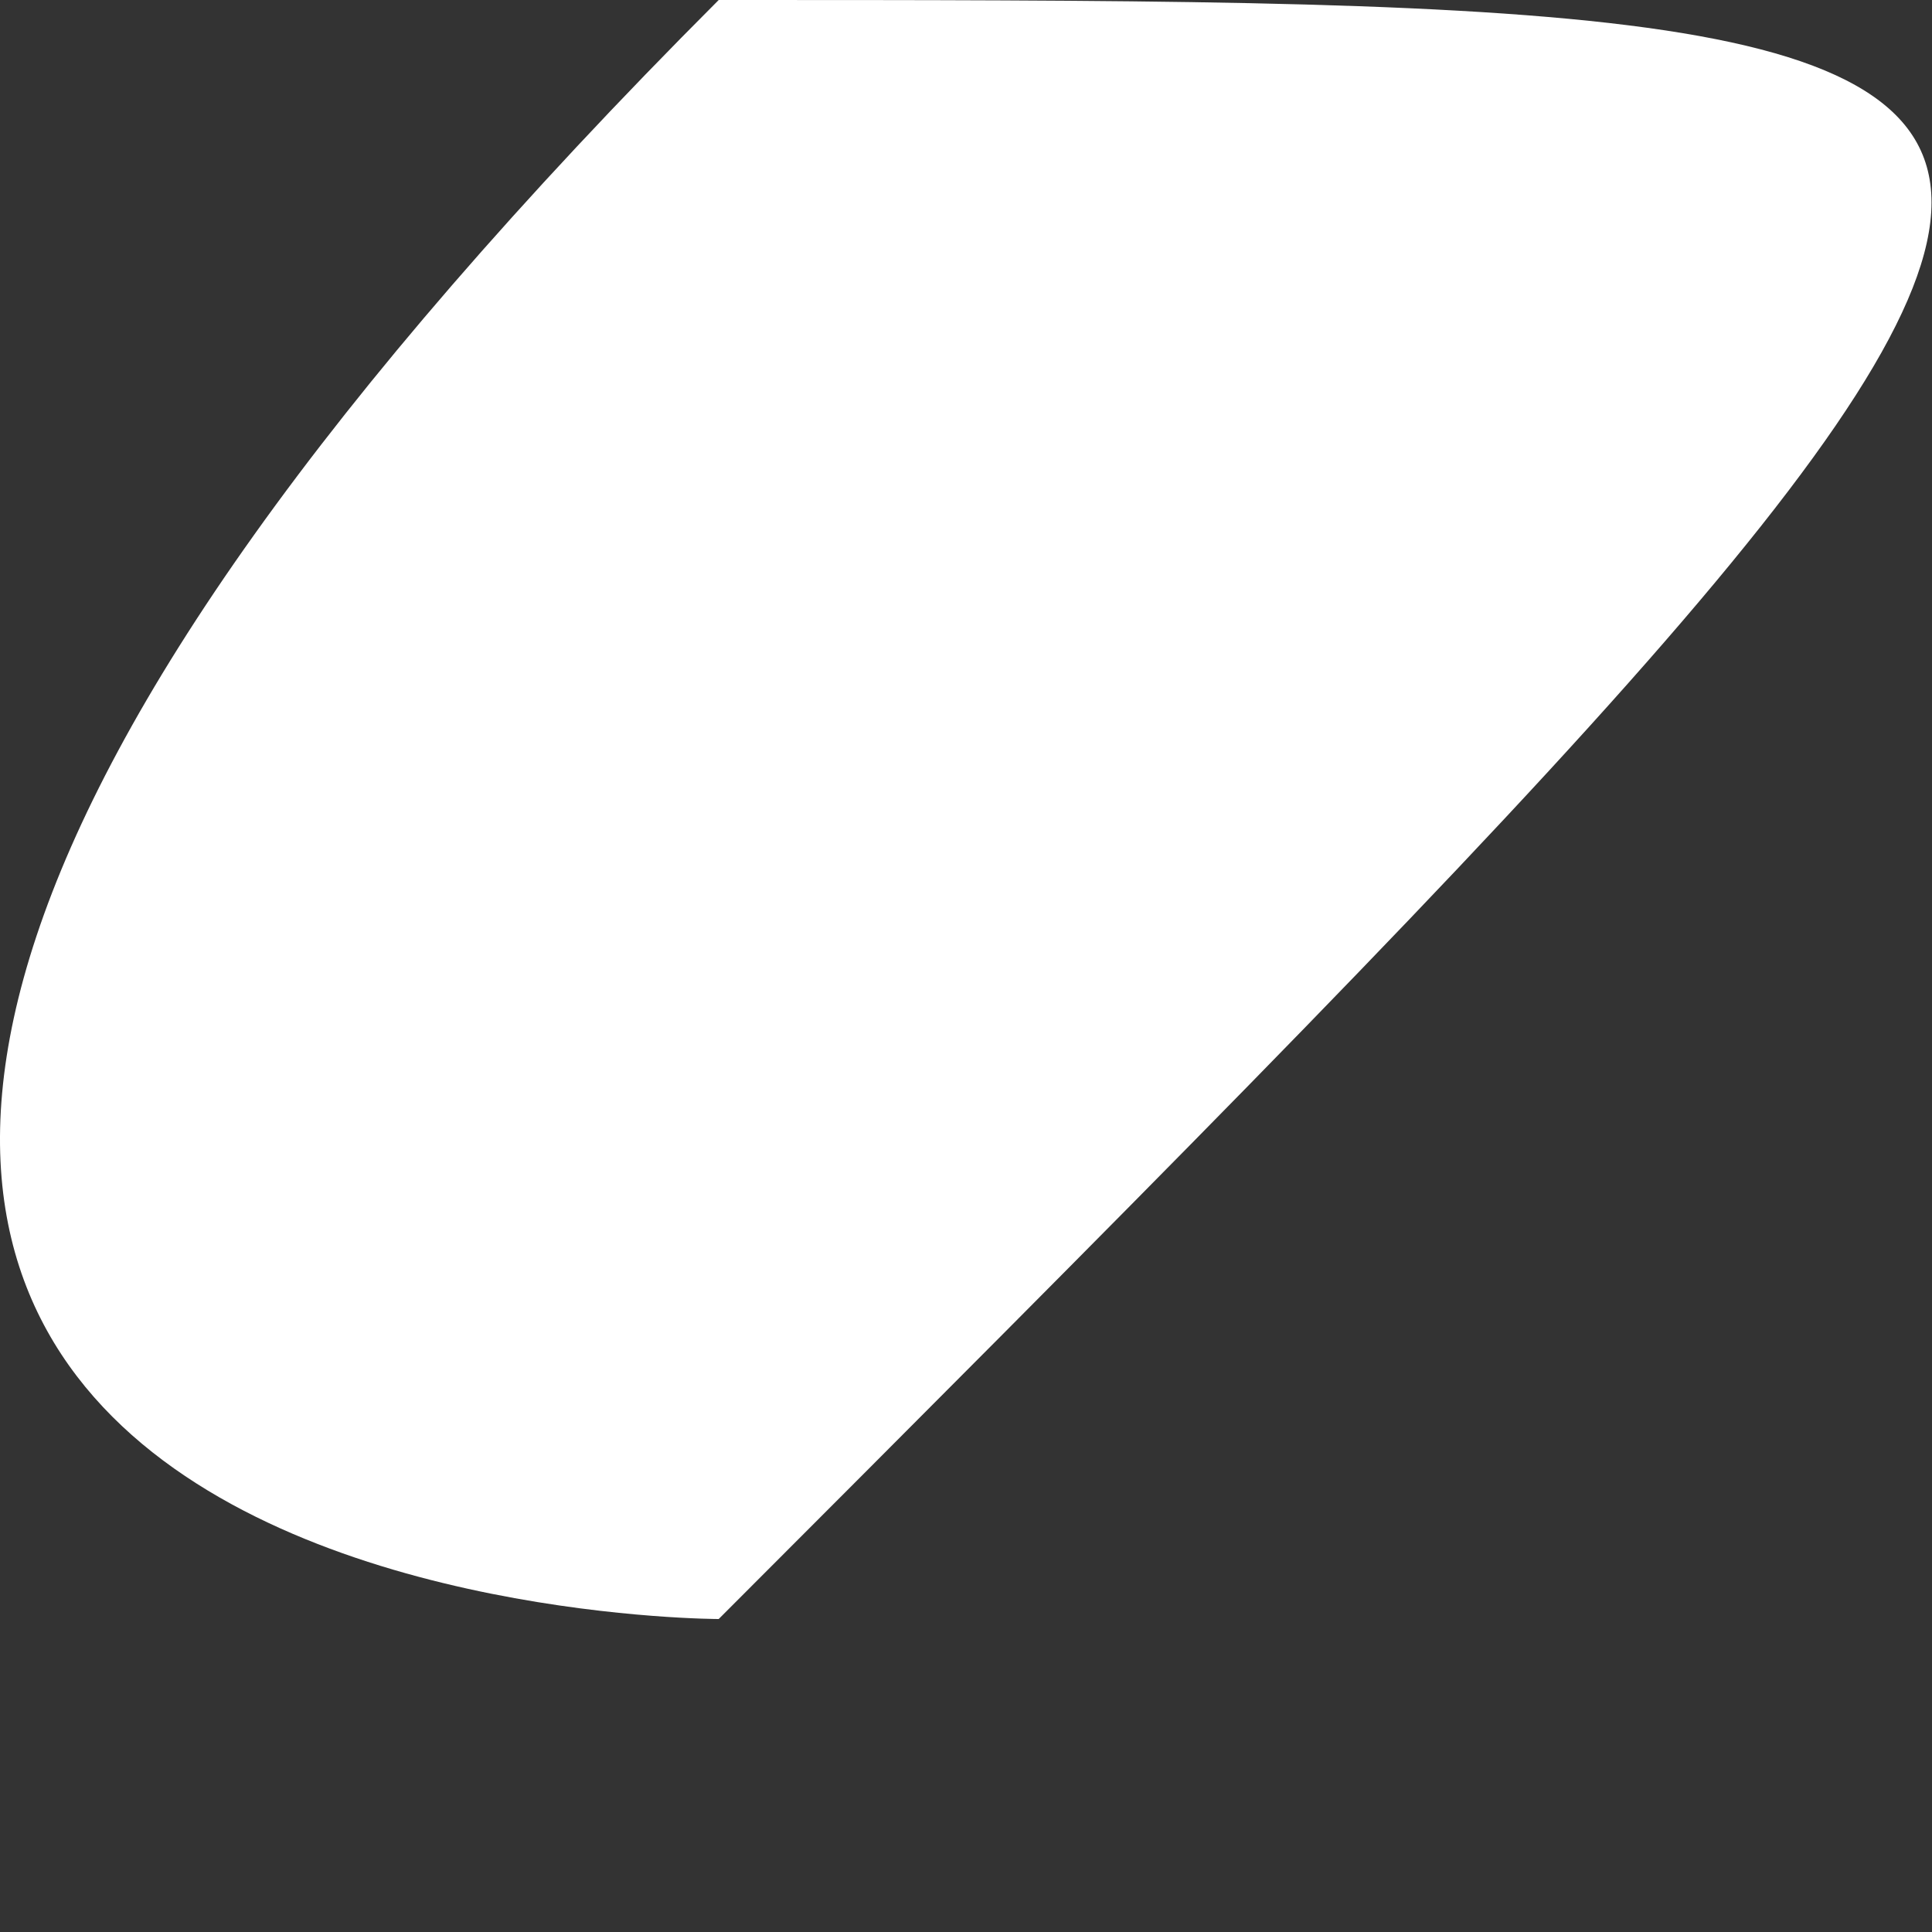 <svg width="1" height="1" viewBox="0 0 1 1" fill="none" xmlns="http://www.w3.org/2000/svg">
<rect x="0" y="0" width="1" height="1" fill="#333333" stroke="none"/>
<path d="M0.372 0C-0.465 0.838 0.372 0.838 0.372 0.838C1.209 5.11492e-05 1.209 0 0.372 0Z" fill="white"/>
</svg>
